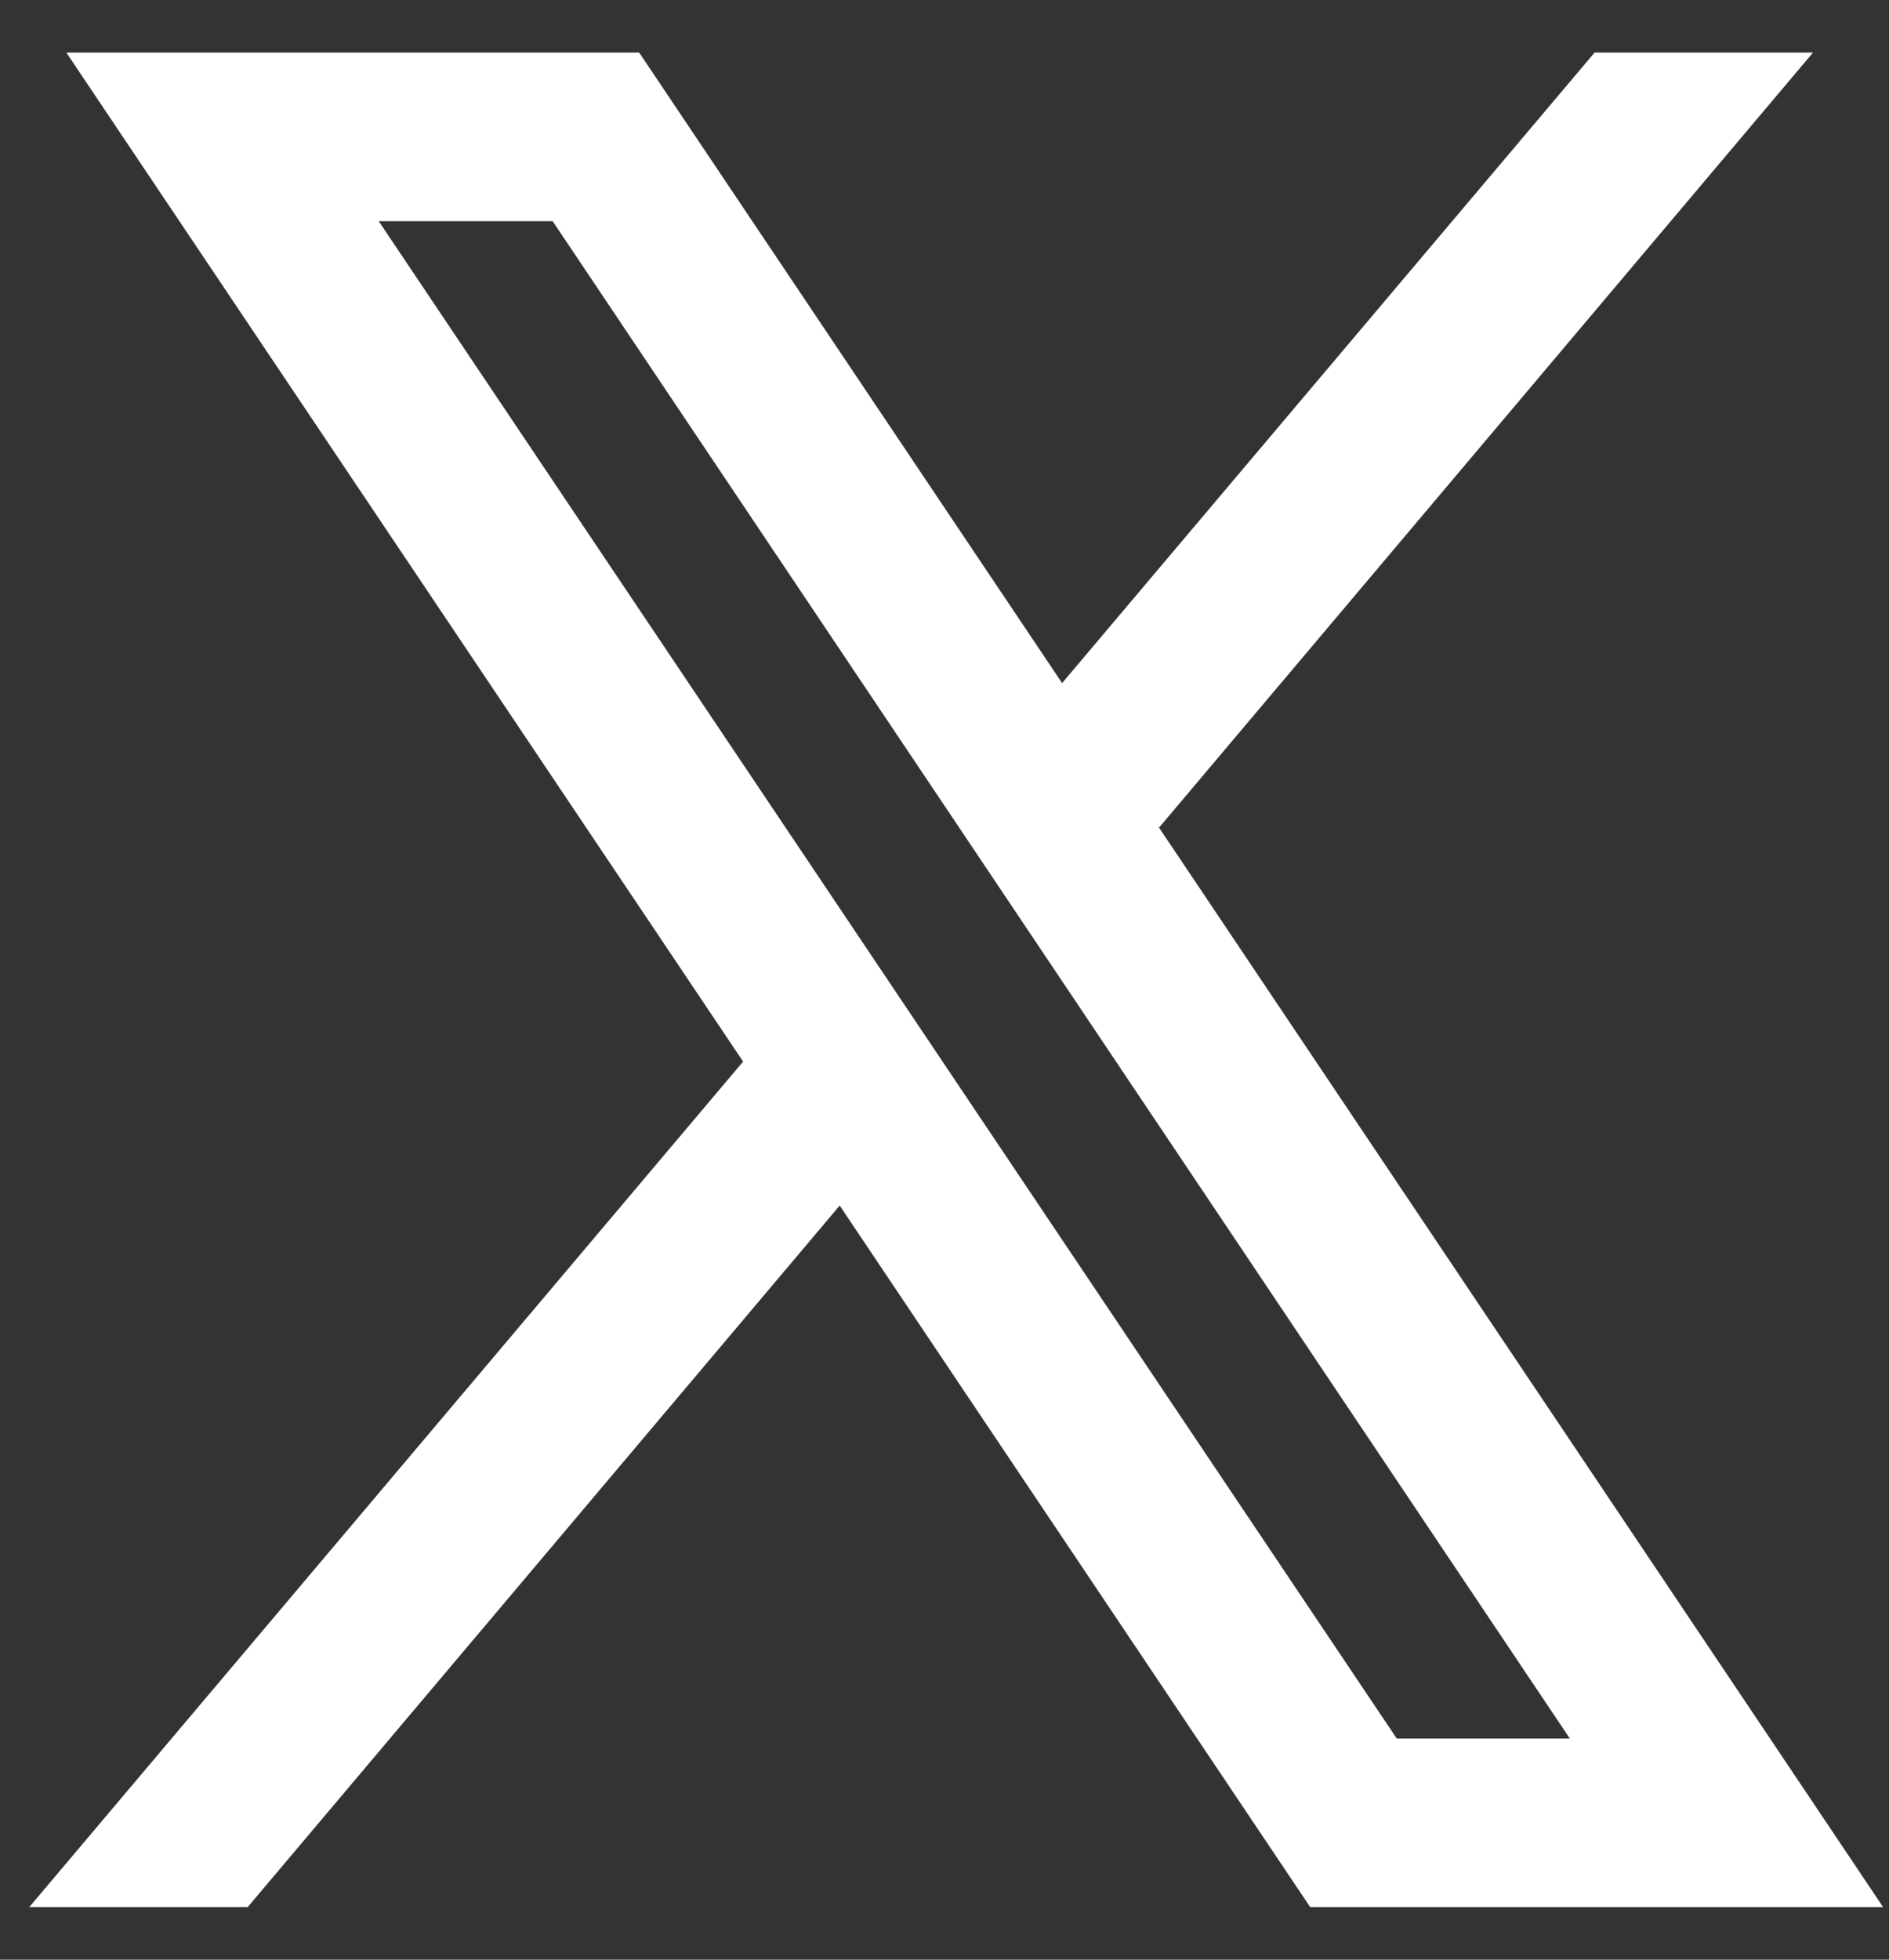<svg width="27" height="28" viewBox="0 0 27 28" fill="none" xmlns="http://www.w3.org/2000/svg">
<rect x="0" y="0" width="27" height="28" fill="#333333" stroke="none"/>
<path id="Vector" fill-rule="evenodd" clip-rule="evenodd" d="M26.916 27.249L16.553 11.805L16.571 11.82L25.914 0.751H22.792L15.181 9.76L9.136 0.751H0.948L10.622 15.169L10.621 15.168L0.418 27.249H3.54L12.002 17.225L18.727 27.249H26.916ZM7.899 3.16L22.438 24.84H19.964L5.413 3.16H7.899Z" fill="white"/>
</svg>
